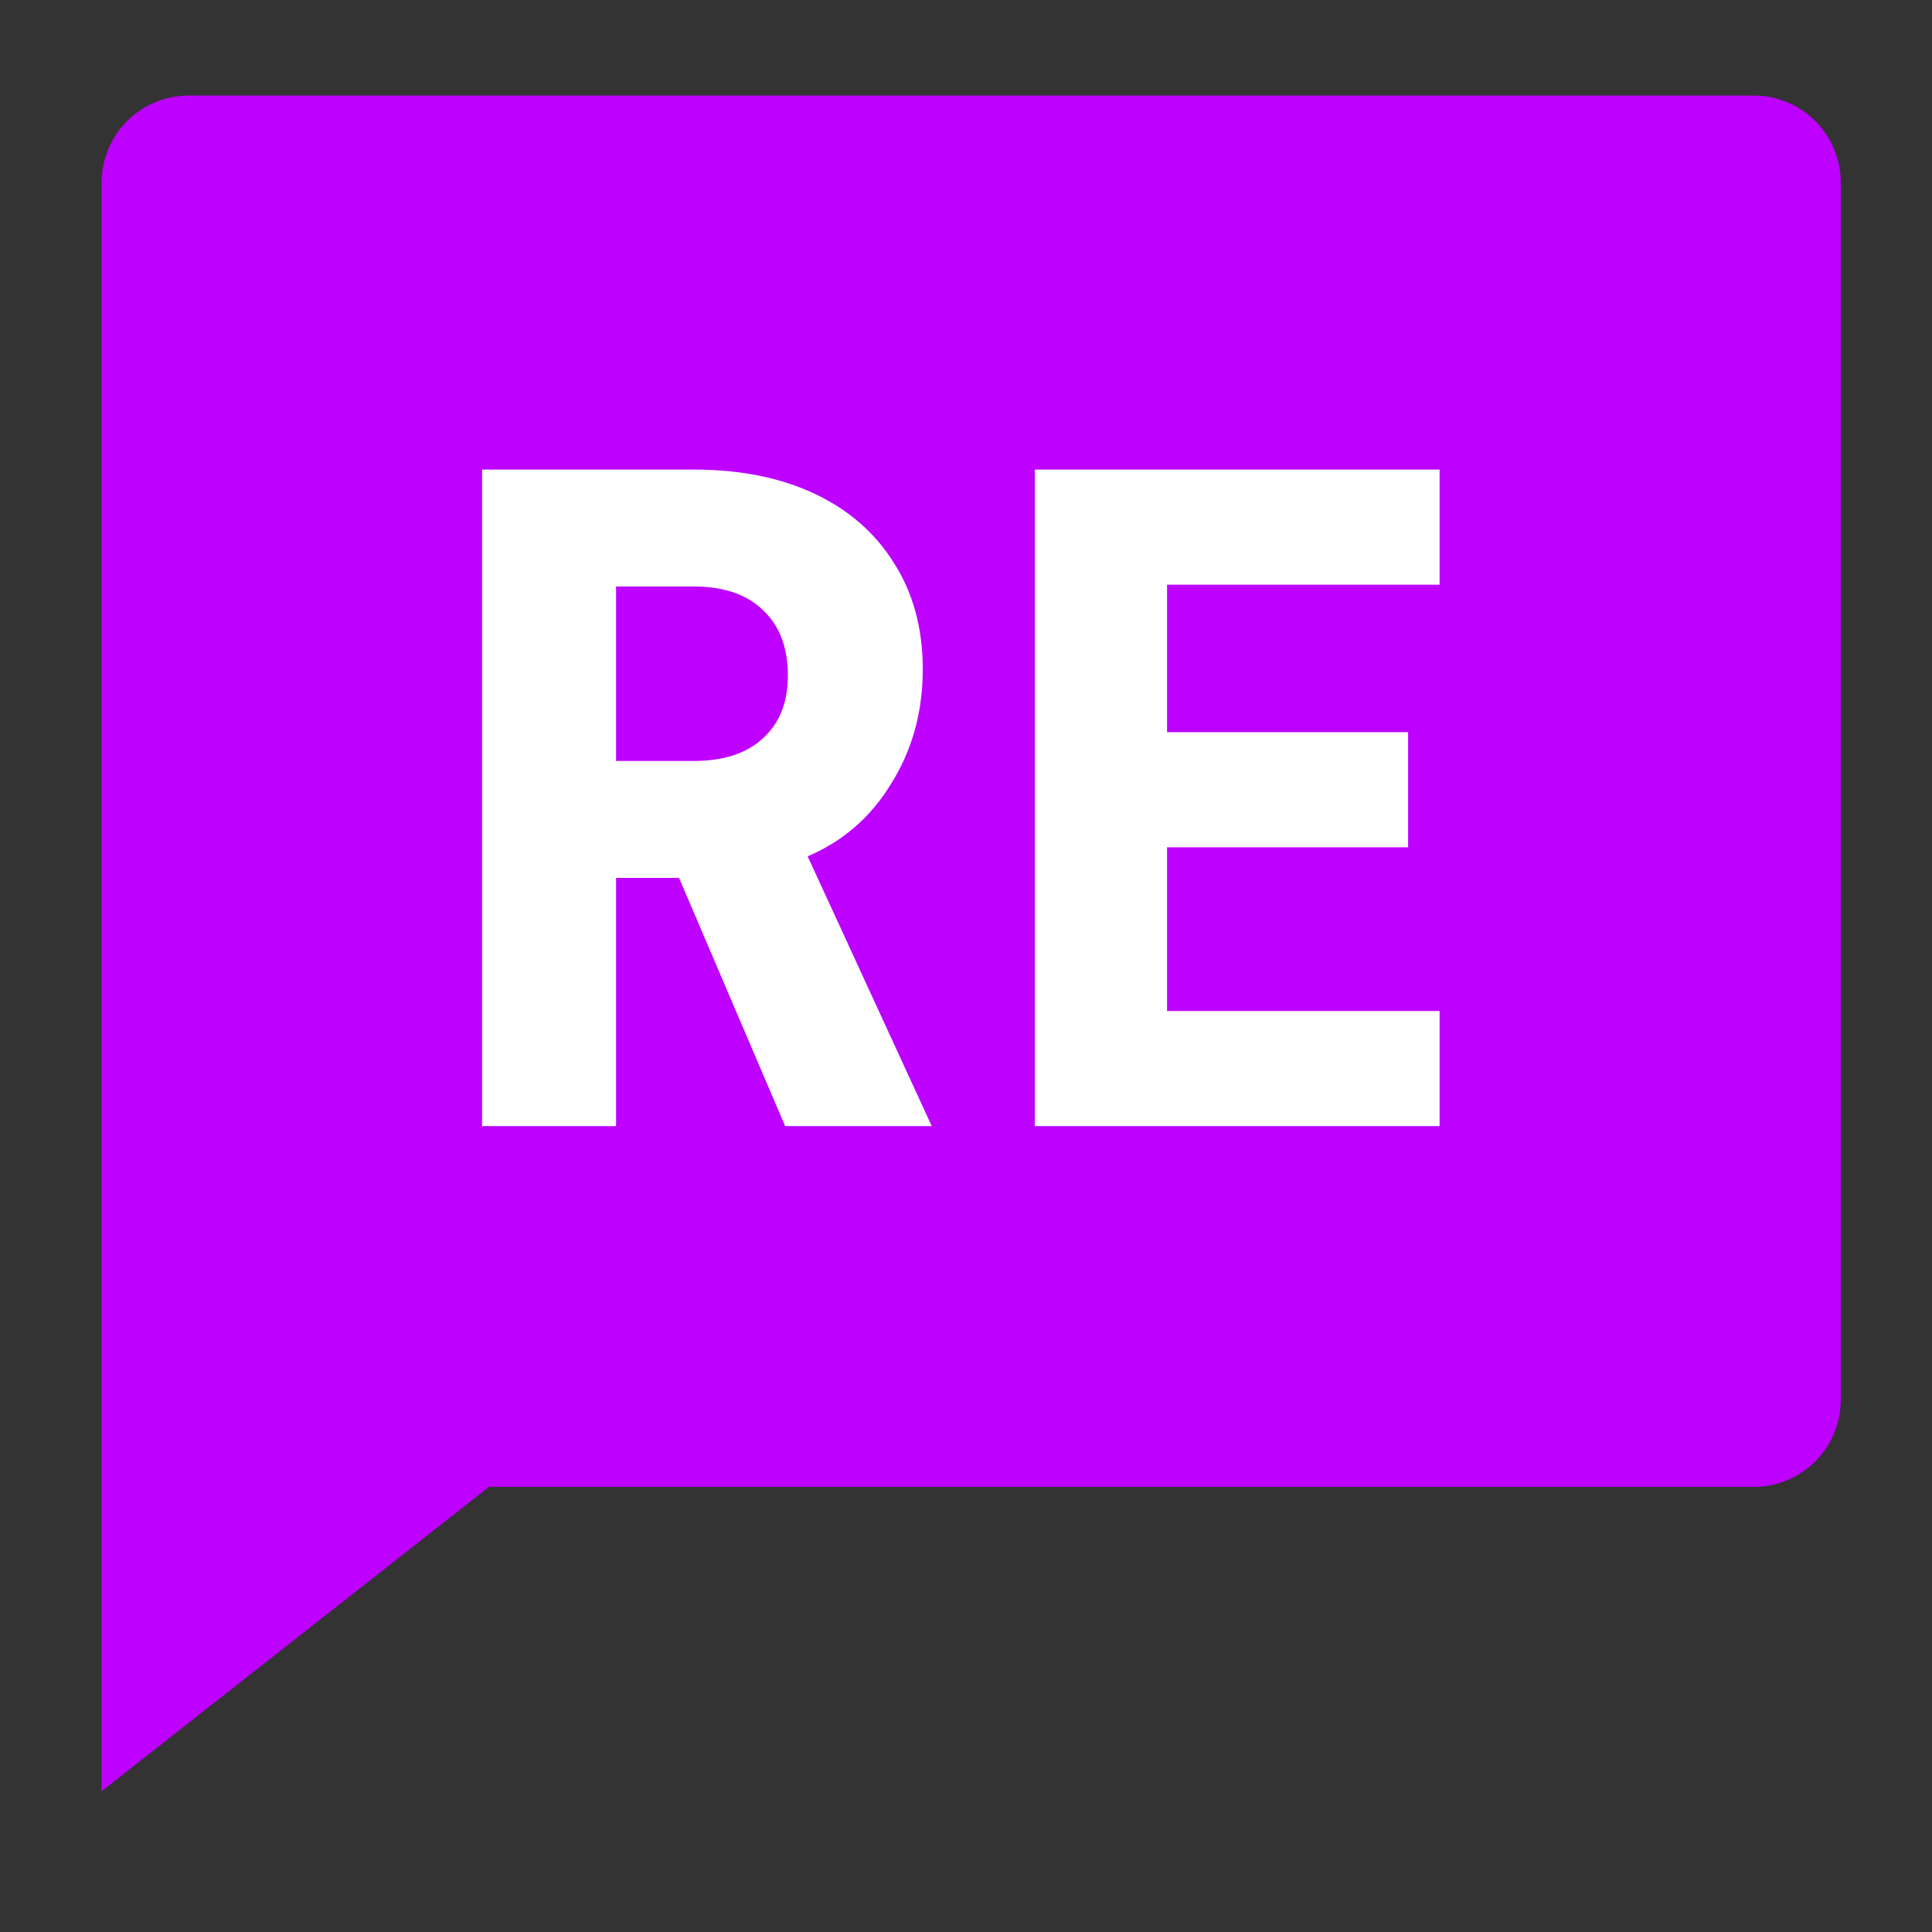 <svg width="187" height="187" viewBox="0 0 187 187" fill="none" xmlns="http://www.w3.org/2000/svg">
<rect x="0" y="0" width="187" height="187" fill="#333333" stroke="none"/>
<path fill-rule="evenodd" clip-rule="evenodd" d="M9.833 173.375L47.33 143.917H169.75C171.982 143.917 174.123 143.03 175.702 141.451C177.28 139.873 178.167 137.732 178.167 135.5V17.667C178.167 15.434 177.28 13.294 175.702 11.715C174.123 10.137 171.982 9.25 169.75 9.25H18.25C16.018 9.25 13.877 10.137 12.299 11.715C10.72 13.294 9.833 15.434 9.833 17.667V173.375Z" fill="#BD00FF"/>
<path d="M46.659 109V45.449H67.117C71.644 45.449 75.561 46.233 78.869 47.8C82.177 49.367 84.731 51.601 86.53 54.503C88.388 57.405 89.316 60.829 89.316 64.775C89.316 68.896 88.3 72.582 86.269 75.832C84.296 79.082 81.597 81.432 78.173 82.883L90.187 109H75.996L65.724 84.972H59.63V109H46.659ZM59.63 73.655H67.117C70.019 73.655 72.253 72.93 73.82 71.479C75.445 70.028 76.258 67.997 76.258 65.385C76.258 62.657 75.445 60.539 73.82 59.03C72.253 57.521 70.019 56.766 67.117 56.766H59.63V73.655ZM100.164 109V45.449H139.339V56.592H112.961V70.869H136.292V82.013H112.961V97.857H139.339V109H100.164Z" fill="white"/>
</svg>

